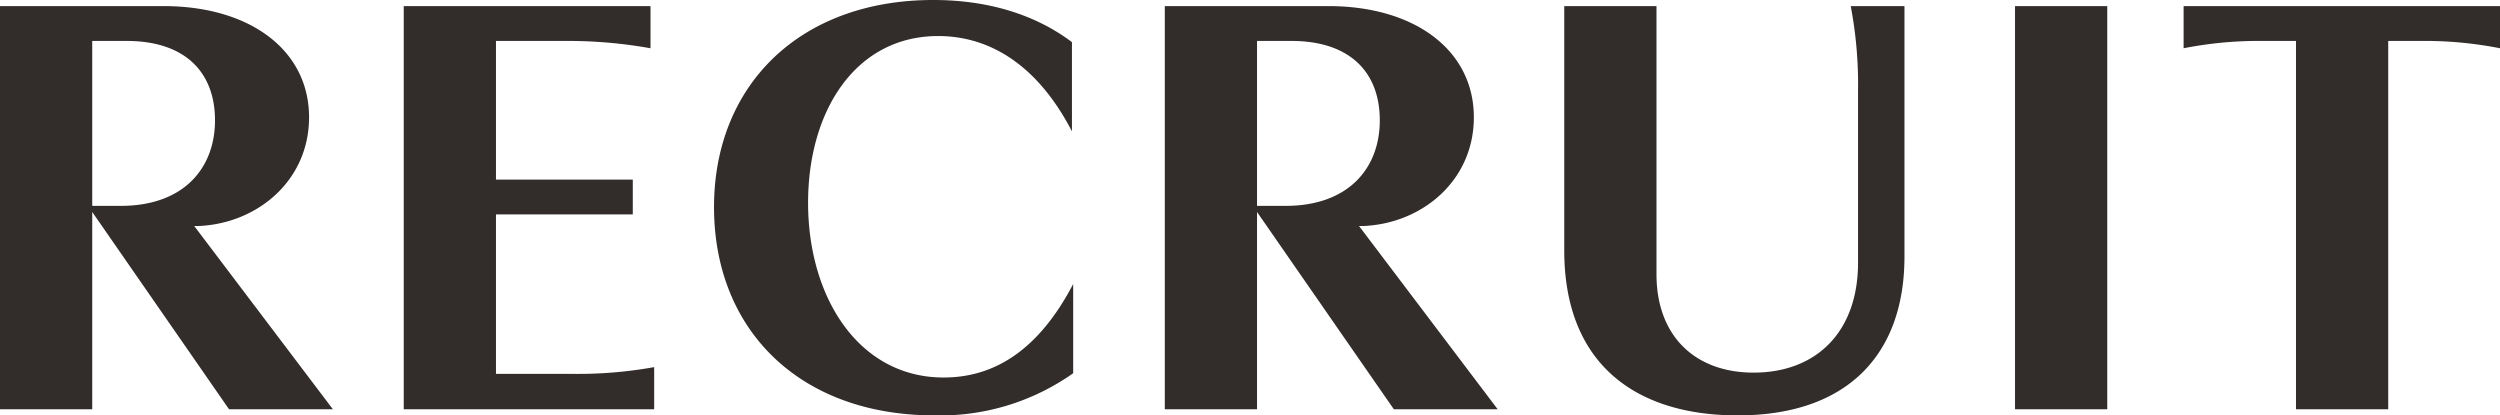 <svg xmlns="http://www.w3.org/2000/svg" width="325" height="54" viewBox="0 0 325 54">
  <path id="パス_269" data-name="パス 269" d="M-161.4-52.806V-.394h11.99v-25.65l17.786,25.65h13.5L-136.15-24.218h.556c7.623-.318,14.372-5.876,14.372-14.135,0-8.735-7.7-14.453-18.9-14.453Zm27.95,14.85c0,6.274-4.129,11.118-12.228,11.118h-3.732V-48.279h4.447C-137.182-48.279-133.45-44.071-133.45-37.956ZM-76.358-.394V-5.874A55.983,55.983,0,0,1-87.237-5h-9.687V-25.726h17.786v-4.526H-96.924V-48.279h9.211a60.88,60.88,0,0,1,10.878.953v-5.479h-32.079V-.394Zm37.637-4.129c-11.037,0-17.628-10.4-17.628-22.712,0-11.991,6.194-21.679,16.913-21.679,6.749,0,12.943,3.812,17.389,12.388V-48.121C-26.89-51.774-33.083-53.6-40.071-53.6c-17.389,0-28.506,11.118-28.506,26.921C-68.577-10.718-57.46.4-39.912.4A29.977,29.977,0,0,0-21.887-5.079V-16.674C-26.334-8.176-32.051-4.524-38.721-4.524ZM-9.977-52.806V-.394H2.013v-25.65L19.8-.394H33.3L15.274-24.218h.556C23.452-24.535,30.2-30.094,30.2-38.353c0-8.735-7.7-14.453-18.9-14.453Zm27.95,14.85c0,6.274-4.129,11.118-12.228,11.118H2.013V-48.279H6.46C14.241-48.279,17.973-44.071,17.973-37.956Zm62.173-3.971v22.474c0,8.974-5.4,14.294-13.578,14.294-7.623,0-12.625-4.765-12.625-12.785V-52.806H41.953v31.765C41.953-6.35,51.164.4,64.5.4,78.876.4,86.181-7.621,86.181-20.247V-52.806H79.194A54.329,54.329,0,0,1,80.147-41.926Zm20.407-10.879V-.394h11.99V-52.806Zm48.516,4.526h4.685a50.453,50.453,0,0,1,9.846.953v-5.479H122.469v5.479a50.453,50.453,0,0,1,9.846-.953h4.764V-.394h11.99Z" transform="translate(161.4 53.6)" fill="#322c2b"/>
</svg>
